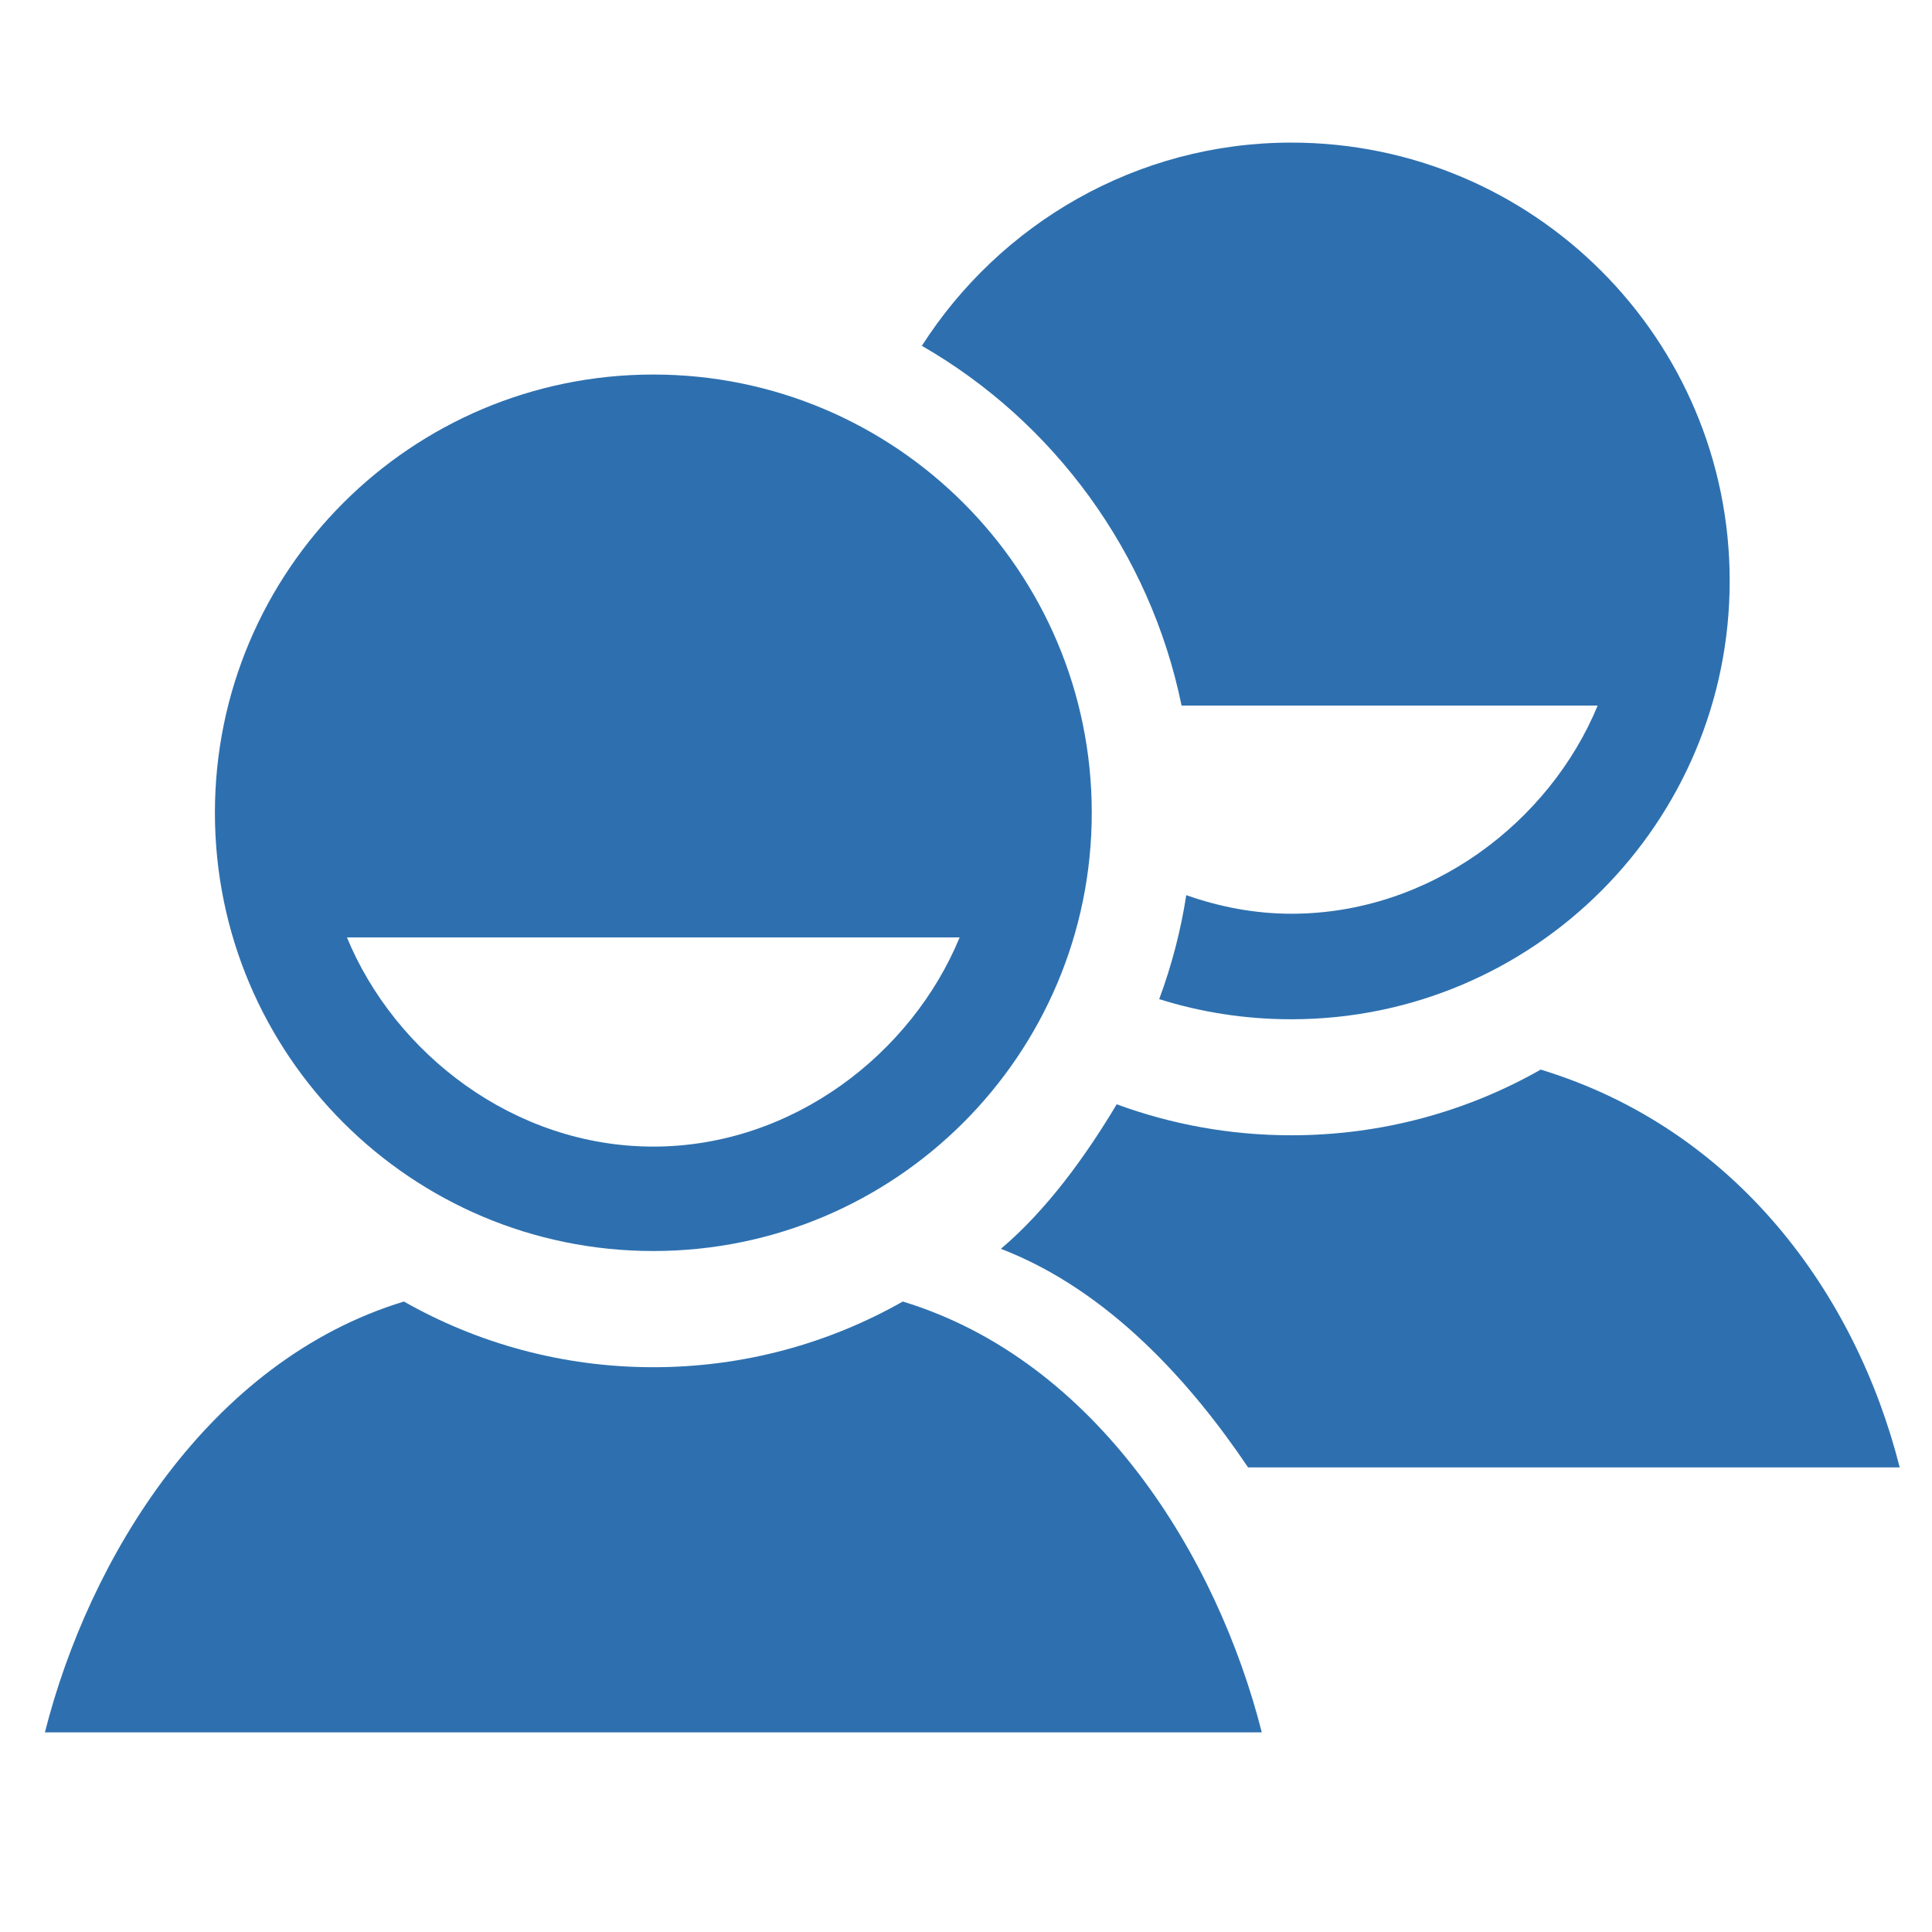 <?xml version="1.0" encoding="UTF-8"?>
<!DOCTYPE svg PUBLIC "-//W3C//DTD SVG 1.1//EN" "http://www.w3.org/Graphics/SVG/1.1/DTD/svg11.dtd">
<!-- Creator: CorelDRAW X7.4 EN Portable -->
<svg xmlns="http://www.w3.org/2000/svg" xml:space="preserve" width="210mm" height="210mm" version="1.1" style="shape-rendering:geometricPrecision; text-rendering:geometricPrecision; image-rendering:optimizeQuality; fill-rule:evenodd; clip-rule:evenodd"
viewBox="0 0 21000 21000"
 xmlns:xlink="http://www.w3.org/1999/xlink"
 enable-background="new 0 0 512 512">
 <defs>
  <style type="text/css">
   <![CDATA[
    .fil0 {fill:#2E70AF}
   ]]>
  </style>
 </defs>
 <g id="Layer_x0020_1">
  <g id="_442988112">
   <g>
    <g>
     <path class="fil0" d="M9813 14147c-800,454 -1725,714 -2712,714 -986,0 -1911,-260 -2711,-714 -2122,647 -3423,2793 -3902,4683l13227 0c-479,-1890 -1779,-4036 -3902,-4683z"/>
     <g>
      <path class="fil0" d="M7101 4071c-2631,0 -4765,2132 -4765,4763 0,2631 2134,4764 4765,4764 2632,0 4766,-2133 4766,-4764 0,-2631 -2134,-4763 -4766,-4763zm0 8392c-1515,0 -2810,-1013 -3330,-2274l6660 0c-519,1261 -1814,2274 -3330,2274z"/>
     </g>
    </g>
    <g>
     <g>
      <path class="fil0" d="M13566 15950l7083 0c-478,-1890 -1779,-3677 -3902,-4324 -800,455 -1725,714 -2711,714 -667,0 -1306,-119 -1898,-337 -335,562 -762,1152 -1259,1571 1186,456 2081,1476 2687,2376z"/>
     </g>
     <path class="fil0" d="M12843 7669l4523 0c-520,1260 -1815,2263 -3330,2263 -400,0 -783,-76 -1142,-202 -60,391 -160,768 -294,1130 453,143 936,219 1436,219 2632,0 4765,-2134 4765,-4765 0,-2631 -2133,-4764 -4765,-4764 -1687,0 -3170,887 -4016,2209 1431,822 2482,2245 2823,3910z"/>
    </g>
   </g>
  </g>
 </g>
</svg>
